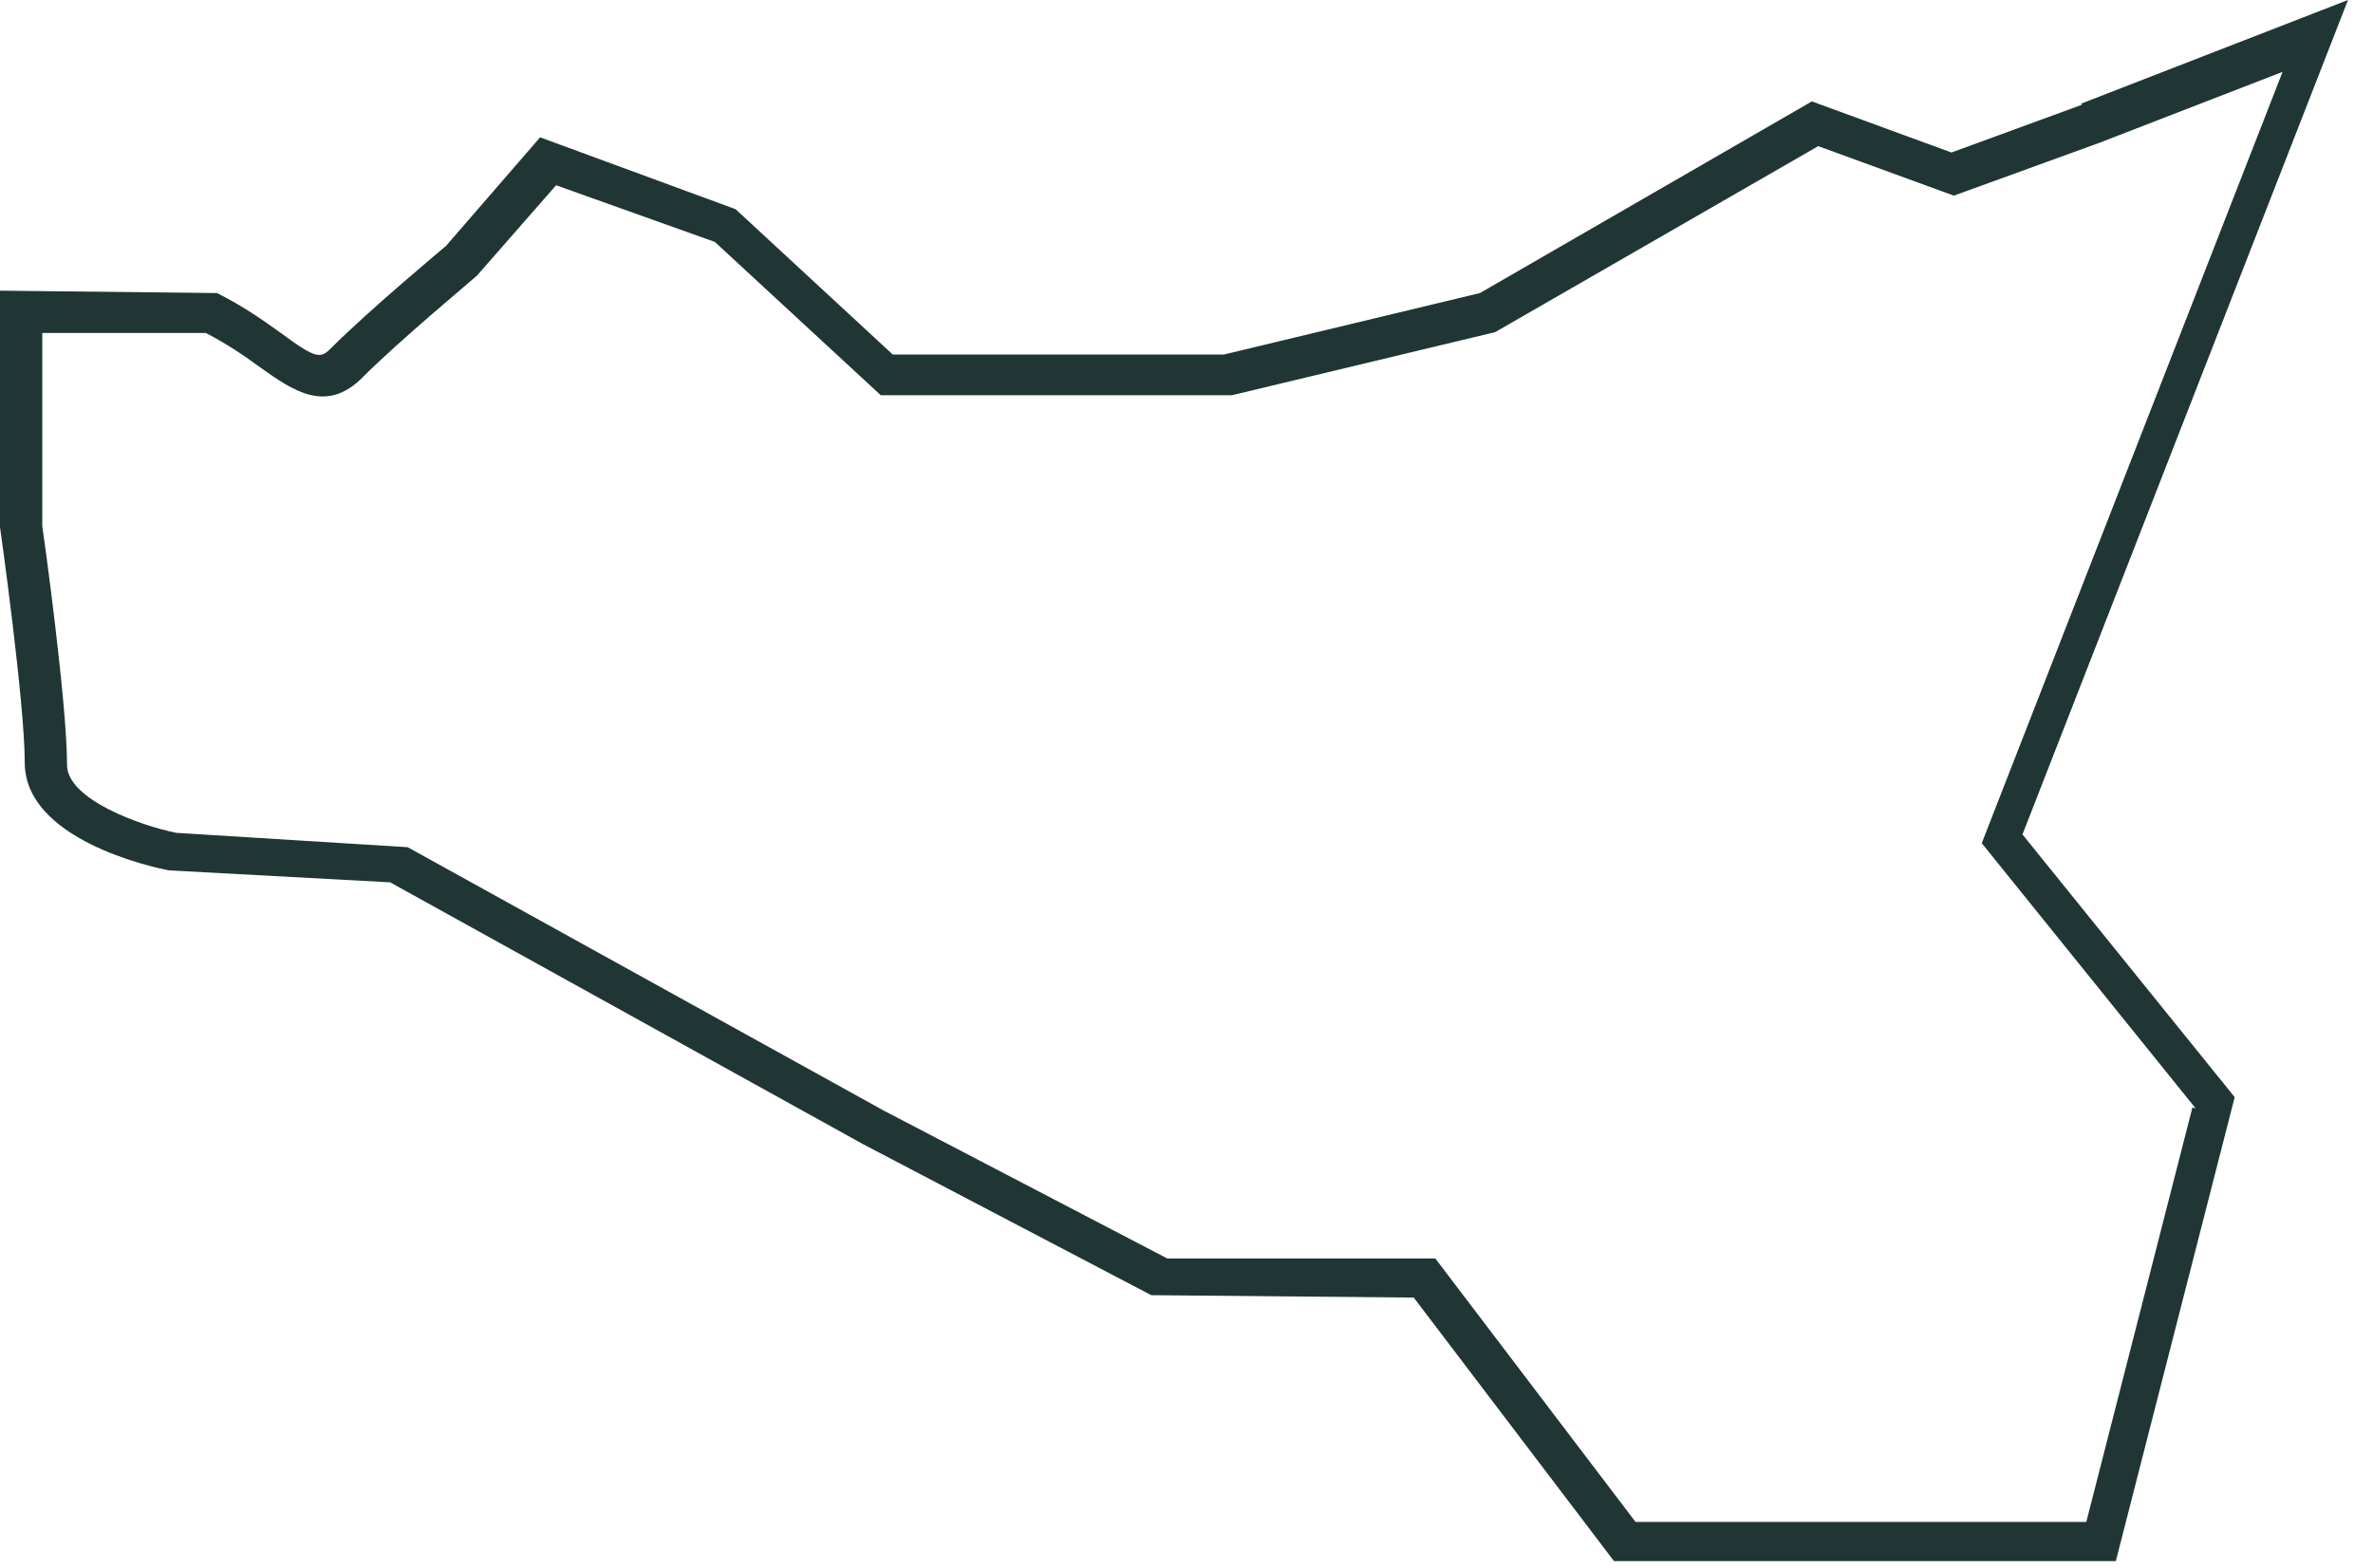 <?xml version="1.0" encoding="utf-8"?>
<svg xmlns="http://www.w3.org/2000/svg" fill="none" height="100%" overflow="visible" preserveAspectRatio="none" style="display: block;" viewBox="0 0 56 37" width="100%">
<path d="M49.14 2.469L46.052 3.599L42.758 2.393L34.925 6.916L28.882 8.367H21.068L17.359 4.937L12.746 3.241L10.525 5.804C10.525 5.804 8.717 7.312 7.832 8.197C7.569 8.461 7.493 8.499 6.627 7.858C6.232 7.576 5.761 7.236 5.121 6.916L0 6.86V12.438C0 12.438 0.584 16.565 0.584 17.997C0.584 19.806 3.577 20.465 3.991 20.541L9.207 20.823L20.372 27.005L27.168 30.566L33.363 30.623L38.088 36.842H49.931L52.736 25.893L47.728 19.693L55.41 0L49.102 2.45L49.14 2.469ZM51.738 26.138L49.234 35.918H38.597L33.871 29.699H27.545L20.861 26.213L9.621 19.994L4.161 19.655C3.314 19.485 1.582 18.864 1.582 18.053C1.582 16.565 1.017 12.532 0.998 12.419V7.858H4.858C5.366 8.122 5.78 8.405 6.138 8.669C6.91 9.215 7.701 9.78 8.567 8.895C9.433 8.028 11.184 6.577 11.259 6.501L13.123 4.372L16.87 5.71L20.786 9.328H29.07L35.283 7.839L42.908 3.449L46.109 4.617L49.535 3.373L53.866 1.696L46.862 19.655L46.768 19.9L51.814 26.157L51.738 26.138Z" fill="#1F3635" id="Vector"/>
</svg>